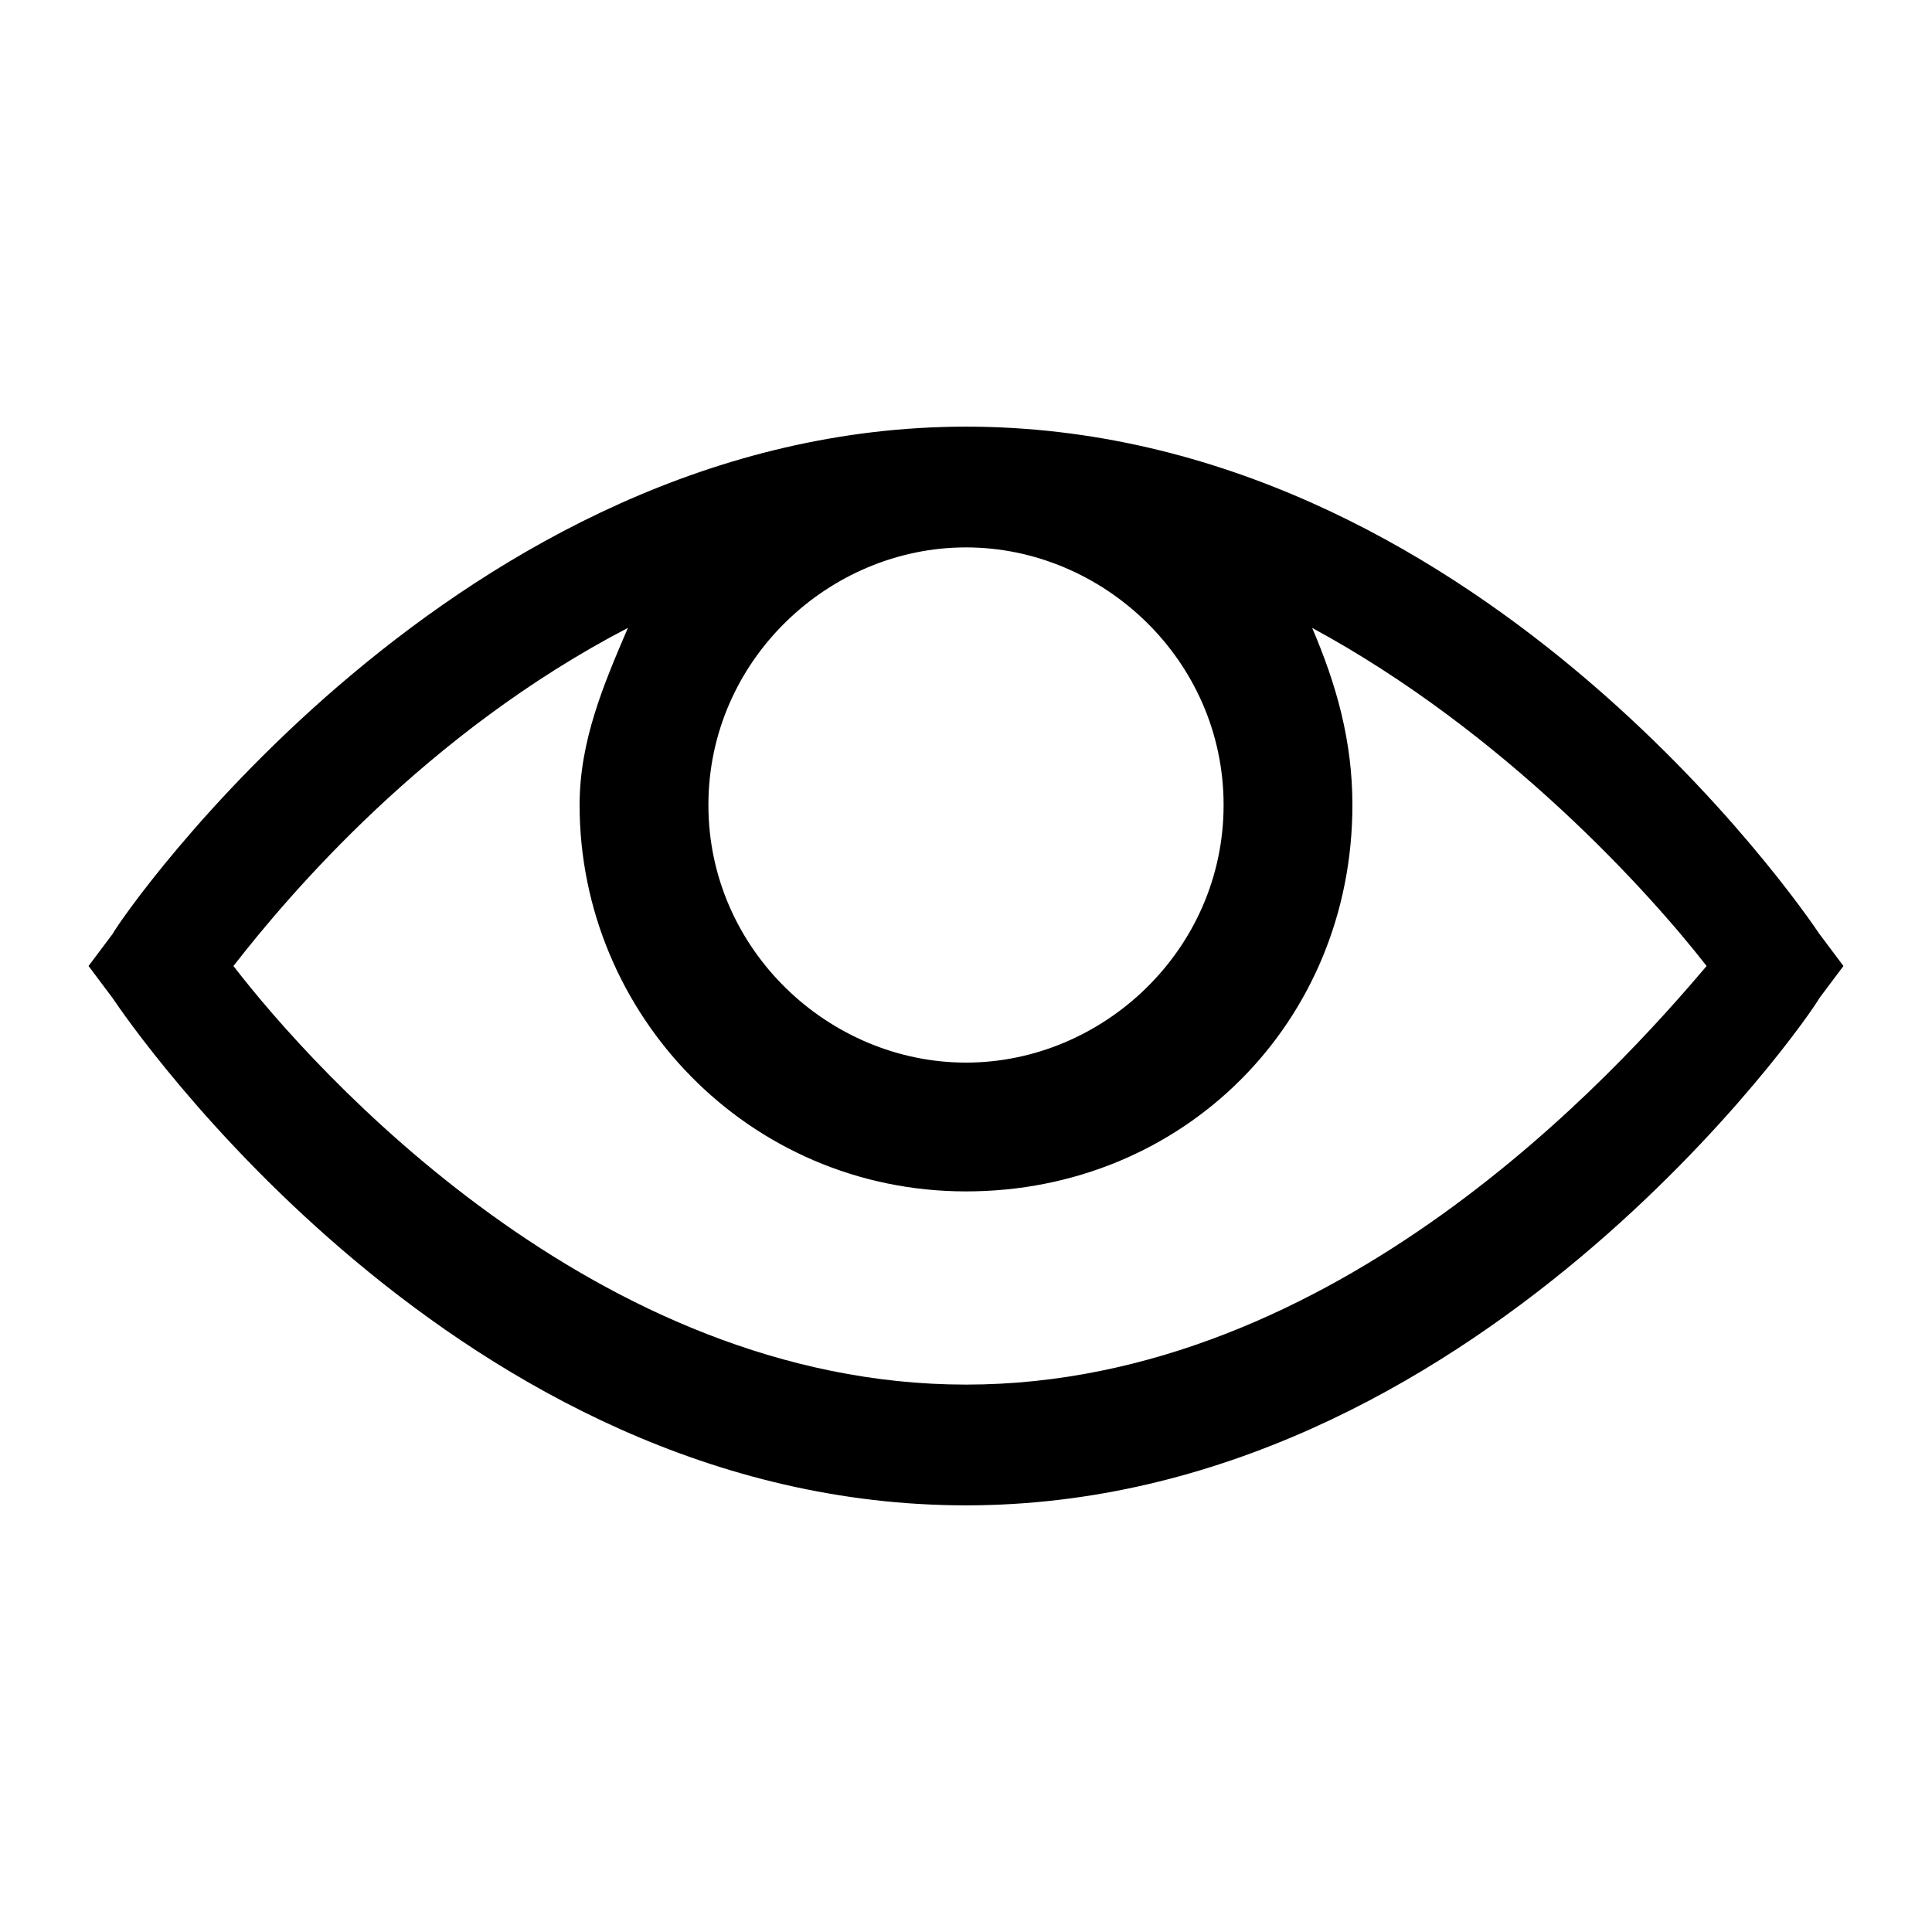 <?xml version="1.0" encoding="utf-8"?>
<!-- Generator: Adobe Illustrator 21.1.0, SVG Export Plug-In . SVG Version: 6.00 Build 0)  -->
<svg version="1.1" id="visibility" xmlns="http://www.w3.org/2000/svg" xmlns:xlink="http://www.w3.org/1999/xlink" x="0px" y="0px"
	 viewBox="0 0 24 24" style="enable-background:new 0 0 24 24;" xml:space="preserve">
<path d="M22.6,11.6c-0.2-0.3-4.3-6.3-10.6-6.3c-6.3,0-10.5,6.1-10.6,6.3L1.1,12l0.3,0.4c0.2,0.3,4.3,6.3,10.6,6.3
	c6.3,0,10.5-6.1,10.6-6.3l0.3-0.4L22.6,11.6z M15.2,10c0,1.8-1.5,3.2-3.2,3.2S8.8,11.8,8.8,10s1.5-3.2,3.2-3.2S15.2,8.2,15.2,10z
	 M12,17.2c-4.6,0-8.1-3.9-9.1-5.2c0.7-0.9,2.4-2.9,4.9-4.2C7.5,8.5,7.2,9.2,7.2,10c0,2.6,2.1,4.8,4.8,4.8s4.8-2.1,4.8-4.8
	c0-0.8-0.2-1.5-0.5-2.2c2.4,1.3,4.2,3.3,4.9,4.2C20.1,13.3,16.6,17.2,12,17.2z"/>
</svg>
